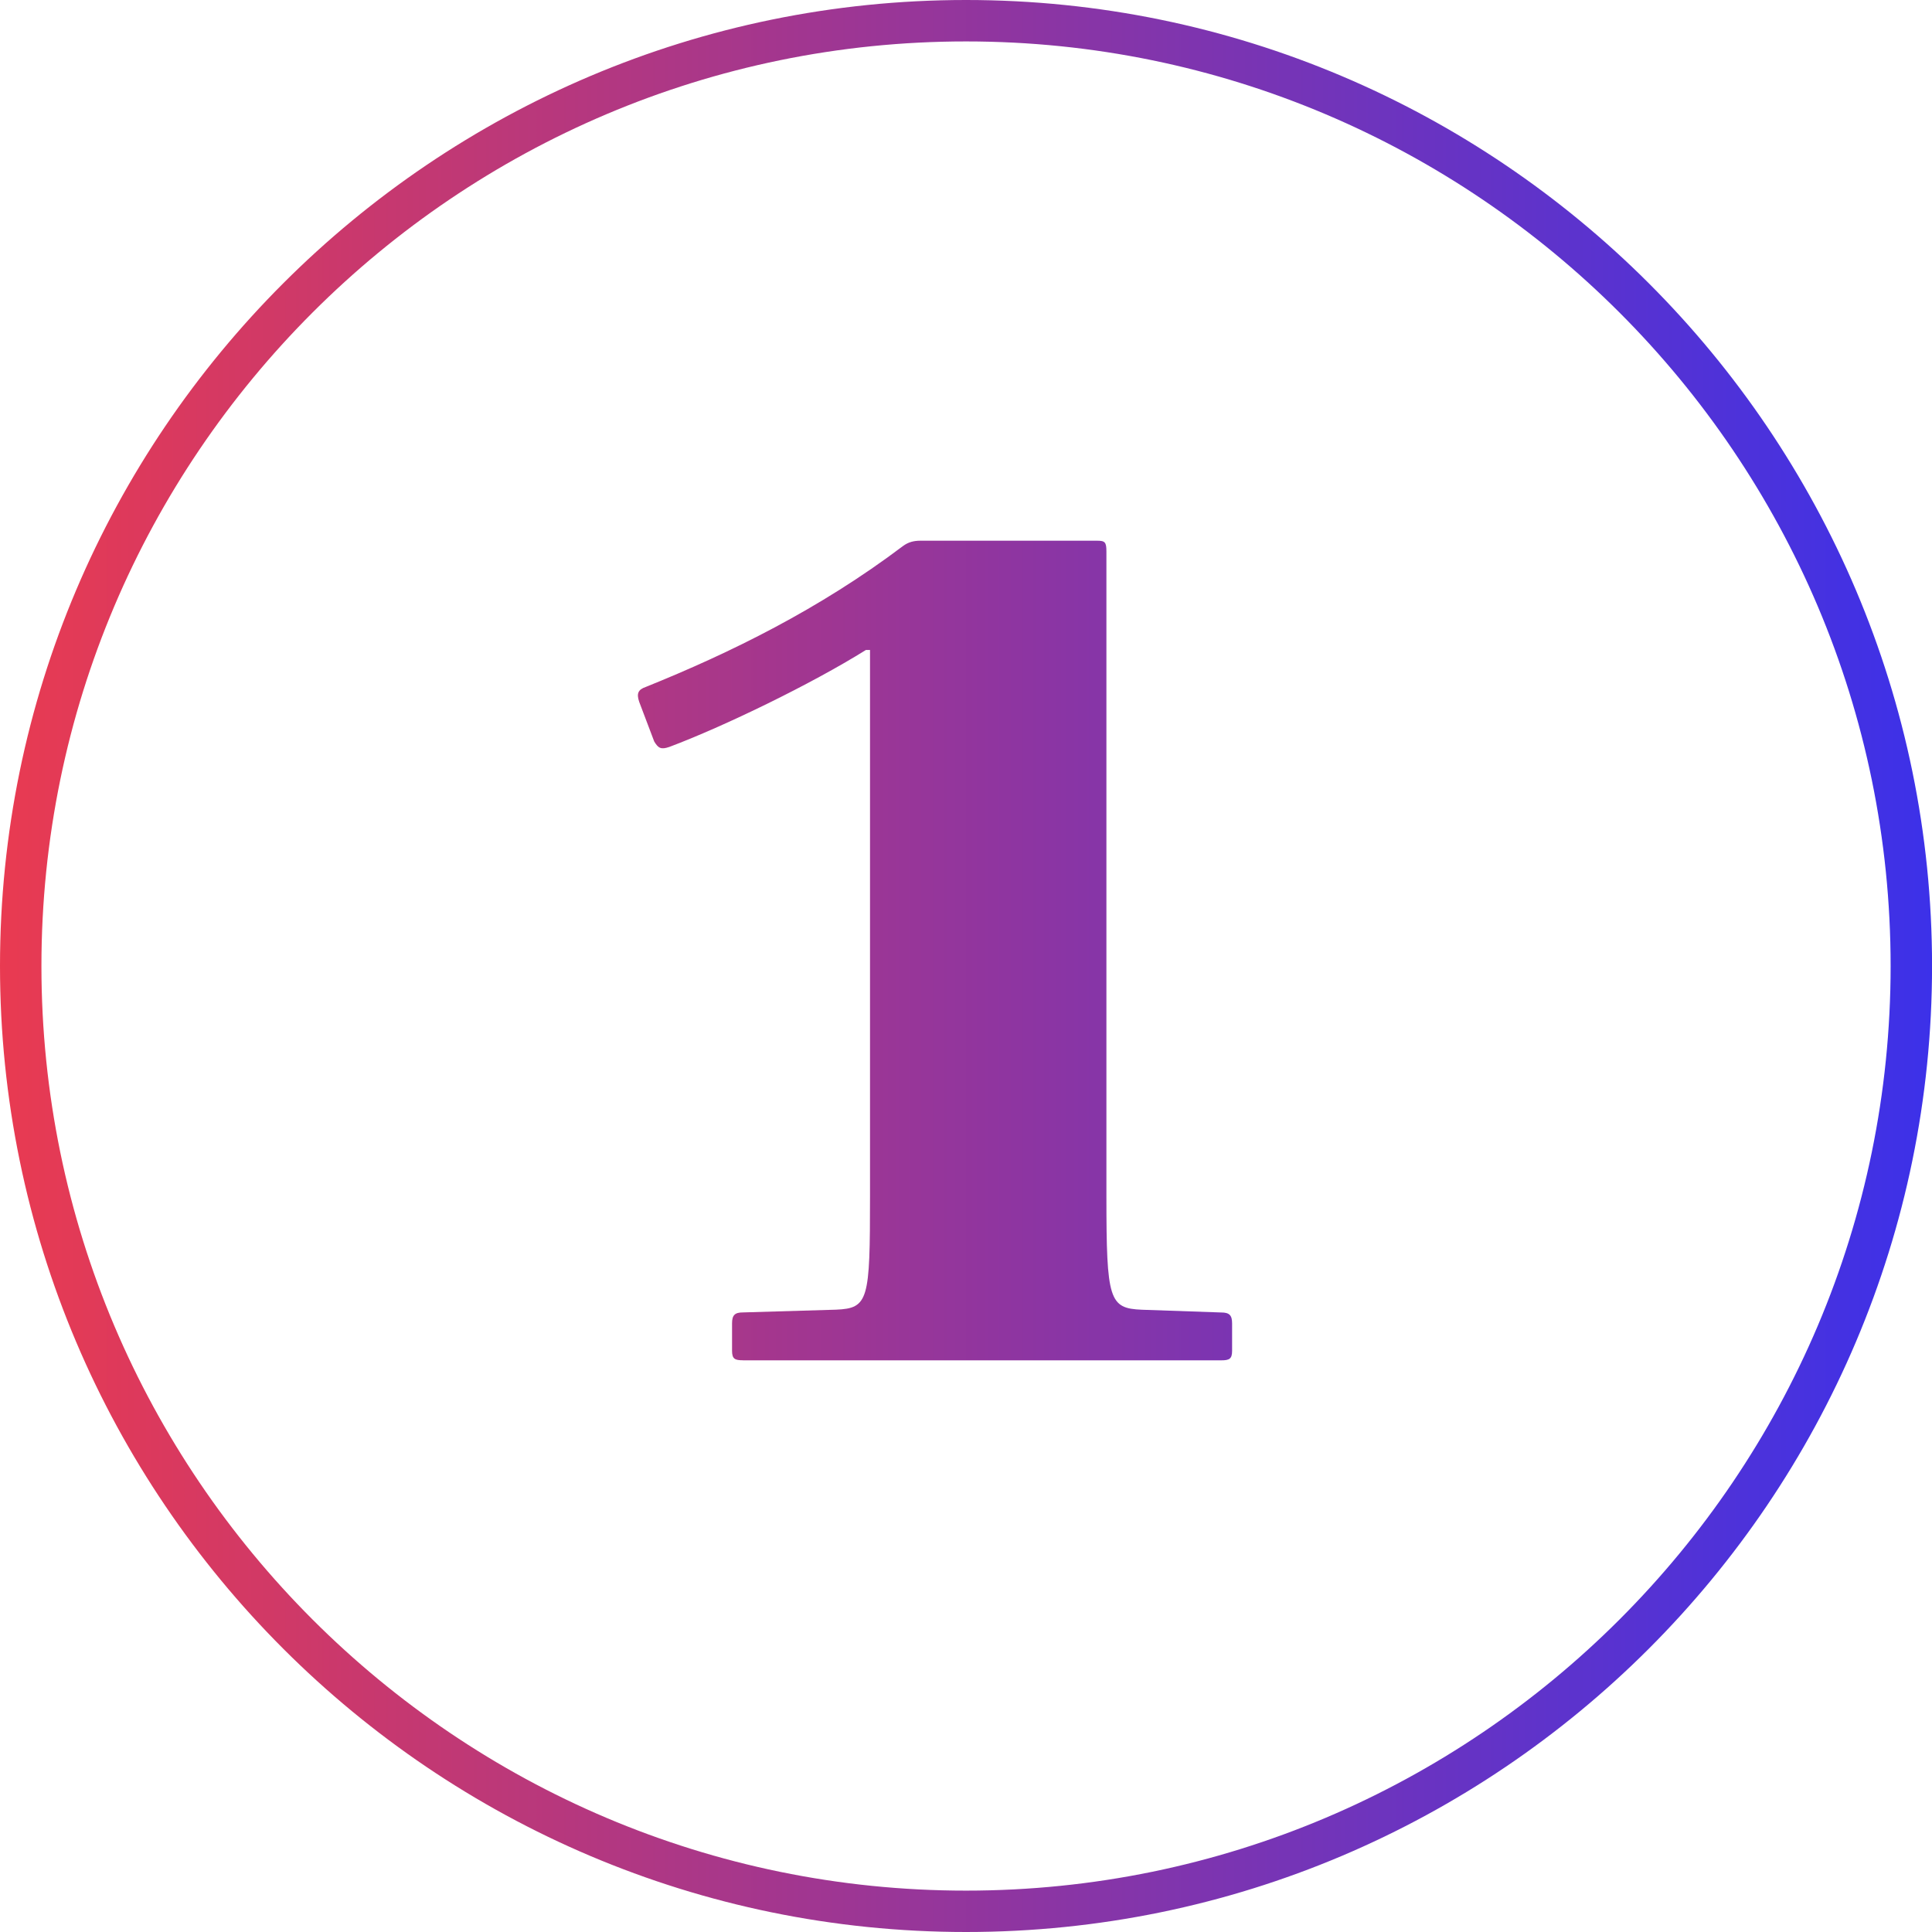<?xml version="1.0" encoding="utf-8"?>
<!-- Generator: Adobe Illustrator 28.0.0, SVG Export Plug-In . SVG Version: 6.00 Build 0)  -->
<svg version="1.1" id="Layer_1" xmlns="http://www.w3.org/2000/svg" xmlns:xlink="http://www.w3.org/1999/xlink" x="0px" y="0px"
	 viewBox="0 0 373.07 373.07" style="enable-background:new 0 0 373.07 373.07;" xml:space="preserve">
<style type="text/css">
	.st0{fill:url(#SVGID_1_);}
</style>
<linearGradient id="SVGID_1_" gradientUnits="userSpaceOnUse" x1="0" y1="186.536" x2="373.073" y2="186.536">
	<stop  offset="0" style="stop-color:#E93A51"/>
	<stop  offset="1" style="stop-color:#3C31E9"/>
</linearGradient>
<path class="st0" d="M186.54,373.07C83.68,373.07,0,289.39,0,186.54S83.68,0,186.54,0s186.54,83.68,186.54,186.54
	S289.39,373.07,186.54,373.07z M186.54,8C88.09,8,8,88.09,8,186.54s80.09,178.54,178.54,178.54s178.54-80.09,178.54-178.54
	S284.98,8,186.54,8z M143.47,262.67c-1.58,0-2.11-0.26-2.11-1.85v-5.28c0-1.58,0.53-2.11,2.11-2.11l17.94-0.53
	c6.33-0.26,6.59-1.85,6.59-21.89V125.51h-0.79c-10.55,6.59-27.43,14.77-37.98,18.73c-1.58,0.53-2.11,0.26-2.9-1.06l-2.9-7.65
	c-0.53-1.58-0.26-2.37,1.32-2.9c16.35-6.59,33.5-15.03,49.59-27.17c1.06-0.79,2.11-1.05,3.43-1.05h34.03c1.58,0,1.85,0.26,1.85,2.11
	v124.5c0,20.05,0.53,21.63,6.86,21.89l15.3,0.53c1.58,0,2.11,0.53,2.11,2.11v5.28c0,1.58-0.53,1.85-2.11,1.85H143.47z"/>
</svg>
